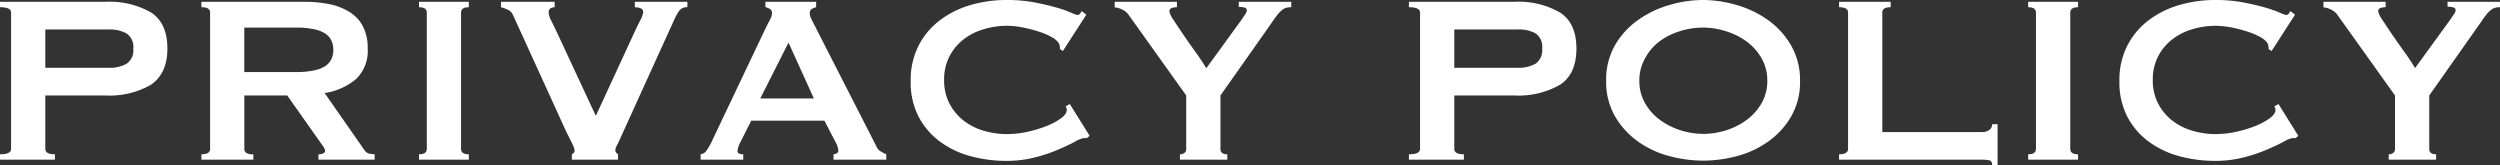 <svg xmlns="http://www.w3.org/2000/svg" viewBox="0 0 433.1 28.65"><rect x="0" y="0" width="433.1" height="28.65" fill="#333333" stroke="none"/><defs><style>.cls-1{fill:#fff;}</style></defs><title>privacy_title</title><g id="レイヤー_2" data-name="レイヤー 2"><g id="書き出し用"><g id="CONTACT_PRIVACY" data-name="CONTACT/PRIVACY"><path class="cls-1" d="M0,27.66v-.93c1.28,0,1.92-.31,1.92-.94V2.18q0-.93-1.92-.93V.31H18.3a14.42,14.42,0,0,1,7.86,1.85C28.06,3.39,29,5.48,29,8.42s-1,5-2.86,6.27a14.42,14.42,0,0,1-7.86,1.85H7.85v9.25c0,.63.56.94,1.67.94v.93ZM18.93,11.75a6,6,0,0,0,2.94-.67,2.77,2.77,0,0,0,1.22-2.66,2.77,2.77,0,0,0-1.22-2.65,6,6,0,0,0-2.94-.67H7.85v6.65Z"/><path class="cls-1" d="M52.68.31A21.59,21.59,0,0,1,57.2.75a10.33,10.33,0,0,1,3.48,1.41,6.46,6.46,0,0,1,2.24,2.49,8.28,8.28,0,0,1,.78,3.77,6.72,6.72,0,0,1-2,5.26,11,11,0,0,1-5.46,2.44L63.13,26a1.35,1.35,0,0,0,.86.62,4.33,4.33,0,0,0,.91.11v.93H55.17v-.93a1.86,1.86,0,0,0,.81-.16c.22-.1.34-.24.34-.41a1.14,1.14,0,0,0-.21-.6c-.14-.23-.35-.53-.63-.91l-5.72-8.11H42.33v9.25a.78.78,0,0,0,.34.7,2.21,2.21,0,0,0,1.22.24v.93h-9v-.93c1,0,1.51-.31,1.51-.94V2.18c0-.62-.5-.93-1.51-.93V.31ZM51.32,12.48a14.26,14.26,0,0,0,3.12-.29,5.63,5.63,0,0,0,2-.8,3.14,3.14,0,0,0,1-1.22,3.72,3.72,0,0,0,.31-1.54,3.7,3.7,0,0,0-.31-1.53,3,3,0,0,0-1-1.22,5.44,5.44,0,0,0-2-.81,14.26,14.26,0,0,0-3.12-.29h-9v7.7Z"/><path class="cls-1" d="M72.59,26.73c.9,0,1.35-.31,1.35-.94V2.18q0-.93-1.35-.93V.31h8.63v.94q-1.35,0-1.35.93V25.79c0,.63.45.94,1.35.94v.93H72.59Z"/><path class="cls-1" d="M119.08,1.25a1.64,1.64,0,0,0-1.51.75,11.42,11.42,0,0,0-.68,1.22l-9.2,20.23c-.31.7-.57,1.25-.78,1.67a2.34,2.34,0,0,0-.31.88.64.64,0,0,0,.13.42,2.13,2.13,0,0,0,.34.31v.93h-8v-.93a.74.74,0,0,0,.47-.73,3.4,3.4,0,0,0-.39-1.07c-.26-.53-.58-1.2-1-2L88.87,2.6a1.76,1.76,0,0,0-.73-.83,6.82,6.82,0,0,0-1.35-.52V.31h9.3v.94a1.49,1.49,0,0,0-.7.18.74.74,0,0,0-.34.7,3.43,3.43,0,0,0,.45,1.46c.29.59.65,1.32,1.06,2.18l6.66,14.3L109.72,6c.41-.9.8-1.71,1.17-2.42a4.1,4.1,0,0,0,.54-1.48c0-.55-.48-.83-1.45-.83V.31h9.1Z"/><path class="cls-1" d="M121.37,26.73a1.52,1.52,0,0,0,1.06-.68,11.77,11.77,0,0,0,.76-1.3l9.62-20.23c.24-.45.46-.86.65-1.24a2.27,2.27,0,0,0,.28-1,.77.77,0,0,0-.36-.73,3.1,3.1,0,0,0-.78-.31V.31h8.79v.94a4.06,4.06,0,0,0-.73.28.79.79,0,0,0-.37.76,1.93,1.93,0,0,0,.19.83c.12.28.3.64.54,1.09l10.82,21.17a1.77,1.77,0,0,0,.7.83,10.42,10.42,0,0,0,1,.52v.93H144.4v-.93a1.16,1.16,0,0,0,.52-.16.49.49,0,0,0,.31-.47,3.21,3.21,0,0,0-.41-1.35l-2-3.85H130.15l-1.87,3.7a4.41,4.41,0,0,0-.52,1.56q0,.57,1,.57v.93h-7.38ZM141,17.06,136.6,7.38l-4.89,9.68Z"/><path class="cls-1" d="M188.29,23.92a1.36,1.36,0,0,1-.29,0l-.28,0a4.92,4.92,0,0,0-1.48.62q-1.17.63-3,1.41a26,26,0,0,1-4.08,1.35,19.74,19.74,0,0,1-4.78.57,23.77,23.77,0,0,1-6.3-.83,15.73,15.73,0,0,1-5.33-2.58,12.61,12.61,0,0,1-3.66-4.34A13,13,0,0,1,157.77,14a13.07,13.07,0,0,1,1.35-6.06,12.78,12.78,0,0,1,3.66-4.39A16.26,16.26,0,0,1,168.11.88a22.25,22.25,0,0,1,6.3-.88,25.34,25.34,0,0,1,4.81.42c1.43.27,2.69.57,3.77.88a21.69,21.69,0,0,1,2.54.88,4.68,4.68,0,0,0,1.15.42.54.54,0,0,0,.44-.26l.29-.42.78.63-4.06,6.29-.52-.36a1.73,1.73,0,0,0,0-.32c0-.1,0-.22-.07-.36-.07-.38-.42-.77-1-1.17a11.2,11.2,0,0,0-2.32-1.07,24.72,24.72,0,0,0-2.91-.78,14.89,14.89,0,0,0-2.83-.31,13.85,13.85,0,0,0-4.19.63,10.12,10.12,0,0,0-3.48,1.82,8.81,8.81,0,0,0-2.37,2.93,8.7,8.7,0,0,0-.88,4,8.67,8.67,0,0,0,.88,4,9,9,0,0,0,2.37,2.94,10.3,10.3,0,0,0,3.48,1.82,14.16,14.16,0,0,0,4.19.62,16.64,16.64,0,0,0,3.48-.39,21.06,21.06,0,0,0,3.33-1,11,11,0,0,0,2.52-1.35c.68-.5,1-1,1-1.43a1,1,0,0,0-.2-.62l.72-.42,3.44,5.51Z"/><path class="cls-1" d="M203.89.31v.94a2.9,2.9,0,0,0-.89.13.6.6,0,0,0-.41.65,4.38,4.38,0,0,0,.75,1.48c.5.78,1.09,1.66,1.77,2.65s1.38,2,2.11,3,1.31,1.93,1.76,2.66l6.09-8.38.67-1a1.17,1.17,0,0,0,.26-.68c0-.24-.16-.4-.49-.47a4.36,4.36,0,0,0-.91-.1V.31h9.1v.94a3.22,3.22,0,0,0-.78.08,2,2,0,0,0-.75.36,5,5,0,0,0-.84.83c-.29.37-.65.86-1.06,1.48l-8.84,12.54v9.25c0,.63.4.94,1.19.94v.93h-8.21v-.93a1.25,1.25,0,0,0,.78-.24.81.81,0,0,0,.31-.7V16.54l-10-14a2.75,2.75,0,0,0-1.11-.89,3.13,3.13,0,0,0-1.28-.36V.31Z"/><path class="cls-1" d="M244.08,27.66v-.93c1.29,0,1.93-.31,1.93-.94V2.18c0-.62-.64-.93-1.93-.93V.31h18.31a14.38,14.38,0,0,1,7.85,1.85Q273.1,4,273.1,8.42t-2.86,6.27a14.38,14.38,0,0,1-7.85,1.85H251.94v9.25c0,.63.55.94,1.66.94v.93ZM263,11.75a6,6,0,0,0,2.94-.67,2.77,2.77,0,0,0,1.22-2.66A2.77,2.77,0,0,0,266,5.77,6,6,0,0,0,263,5.1H251.94v6.65Z"/><path class="cls-1" d="M295,0a21,21,0,0,1,5.83.86,18,18,0,0,1,5.4,2.57,14,14,0,0,1,4,4.34A12,12,0,0,1,311.84,14a11.93,11.93,0,0,1-1.56,6.21,13.89,13.89,0,0,1-4,4.34,16.56,16.56,0,0,1-5.4,2.5,22.87,22.87,0,0,1-5.83.78,22.8,22.8,0,0,1-5.82-.78,16.61,16.61,0,0,1-5.41-2.5,13.86,13.86,0,0,1-4-4.34A11.93,11.93,0,0,1,278.25,14a12,12,0,0,1,1.56-6.22,14,14,0,0,1,4-4.34A18.1,18.1,0,0,1,289.22.86,20.93,20.93,0,0,1,295,0Zm0,4.78a13,13,0,0,0-4,.63,11.91,11.91,0,0,0-3.56,1.79A9.13,9.13,0,0,0,285,10.09a7.64,7.64,0,0,0-1,3.9,7.69,7.69,0,0,0,1,3.9,9.2,9.2,0,0,0,2.57,2.88,12.17,12.17,0,0,0,3.56,1.8,12.92,12.92,0,0,0,7.91,0,12.3,12.3,0,0,0,3.56-1.8,9.46,9.46,0,0,0,2.57-2.88,7.69,7.69,0,0,0,1-3.9,7.64,7.64,0,0,0-1-3.9,9.38,9.38,0,0,0-2.57-2.89A12,12,0,0,0,299,5.41,13,13,0,0,0,295,4.78Z"/><path class="cls-1" d="M345.12,28.65c0-.52-.17-.81-.5-.88a6.23,6.23,0,0,0-1.27-.11H318.6v-.93c1,0,1.56-.31,1.56-.94V2.18q0-.93-1.56-.93V.31h8.94v.94c-1,0-1.45.31-1.45.93v20.7h17.26a2.1,2.1,0,0,0,1.27-.36,1.19,1.19,0,0,0,.5-1h.94v7.12Z"/><path class="cls-1" d="M351.36,26.73c.9,0,1.35-.31,1.35-.94V2.18q0-.93-1.35-.93V.31H360v.94q-1.35,0-1.35.93V25.79c0,.63.45.94,1.35.94v.93h-8.63Z"/><path class="cls-1" d="M397.69,23.92a1.36,1.36,0,0,1-.29,0l-.28,0a4.92,4.92,0,0,0-1.48.62q-1.17.63-3,1.41a26,26,0,0,1-4.08,1.35,19.74,19.74,0,0,1-4.78.57,23.77,23.77,0,0,1-6.3-.83,15.73,15.73,0,0,1-5.33-2.58,12.61,12.61,0,0,1-3.66-4.34A13,13,0,0,1,367.17,14a13.07,13.07,0,0,1,1.35-6.06,12.78,12.78,0,0,1,3.66-4.39A16.26,16.26,0,0,1,377.51.88a22.25,22.25,0,0,1,6.3-.88,25.34,25.34,0,0,1,4.81.42c1.43.27,2.69.57,3.77.88a21.69,21.69,0,0,1,2.54.88,4.68,4.68,0,0,0,1.15.42.54.54,0,0,0,.44-.26l.29-.42.78.63-4.06,6.29L393,8.48a1.73,1.73,0,0,0,0-.32c0-.1,0-.22-.07-.36-.07-.38-.42-.77-1-1.17a11.2,11.2,0,0,0-2.32-1.07,24.72,24.72,0,0,0-2.91-.78,14.89,14.89,0,0,0-2.83-.31,13.85,13.85,0,0,0-4.19.63,10.21,10.21,0,0,0-3.48,1.82,8.81,8.81,0,0,0-2.37,2.93,8.7,8.7,0,0,0-.88,4,8.67,8.67,0,0,0,.88,4,9,9,0,0,0,2.37,2.94,10.39,10.39,0,0,0,3.48,1.82,14.16,14.16,0,0,0,4.19.62,16.57,16.57,0,0,0,3.48-.39,21.06,21.06,0,0,0,3.33-1,11,11,0,0,0,2.52-1.35c.68-.5,1-1,1-1.43a1,1,0,0,0-.2-.62l.72-.42,3.44,5.51Z"/><path class="cls-1" d="M413.29.31v.94a2.9,2.9,0,0,0-.89.13A.6.6,0,0,0,412,2a4.38,4.38,0,0,0,.75,1.48c.51.78,1.09,1.66,1.77,2.65s1.38,2,2.11,3,1.31,1.93,1.76,2.66l6.09-8.38c.28-.41.5-.74.68-1a1.22,1.22,0,0,0,.25-.68c0-.24-.16-.4-.49-.47a4.36,4.36,0,0,0-.91-.1V.31h9.1v.94a3.22,3.22,0,0,0-.78.08,2,2,0,0,0-.75.36,5,5,0,0,0-.84.83c-.29.37-.65.86-1.06,1.48l-8.84,12.54v9.25c0,.63.4.94,1.19.94v.93h-8.21v-.93a1.25,1.25,0,0,0,.78-.24.81.81,0,0,0,.31-.7V16.54l-10-14a2.75,2.75,0,0,0-1.11-.89,3.13,3.13,0,0,0-1.28-.36V.31Z"/></g></g></g></svg>